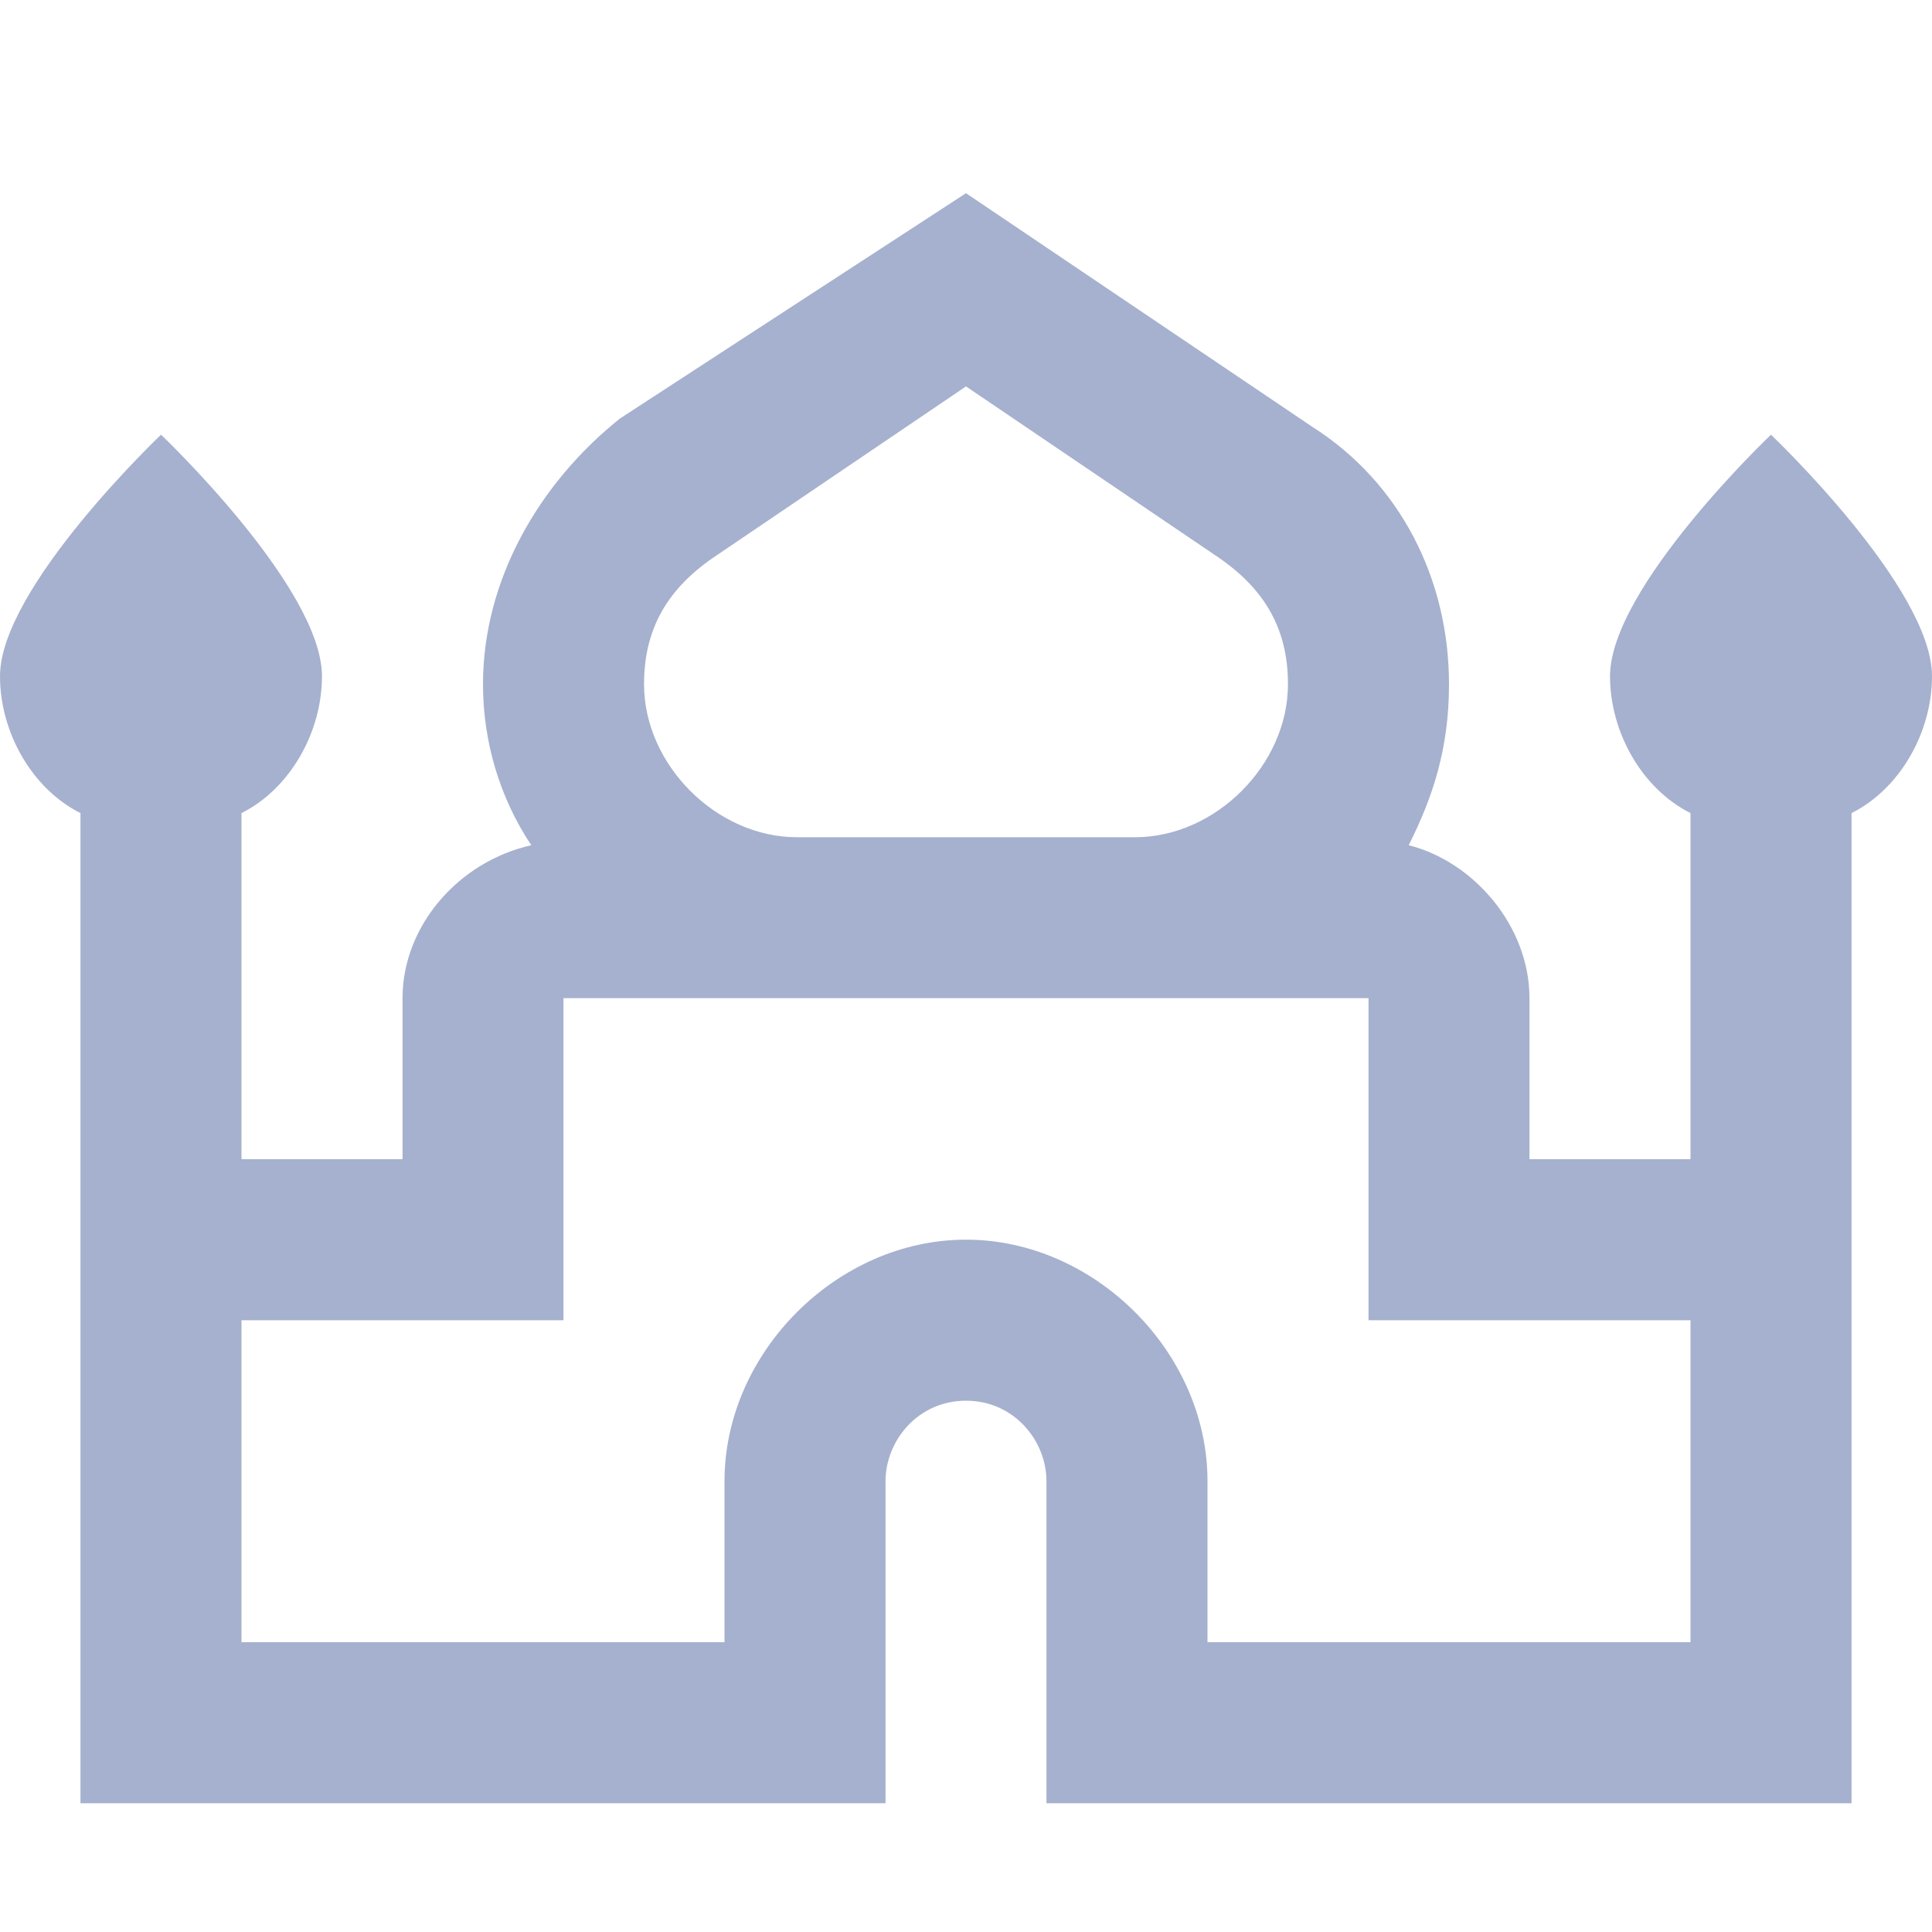 <svg width="20" height="20" viewBox="0 0 20 20" fill="none" xmlns="http://www.w3.org/2000/svg">
<path d="M20 7C20 6.083 18.333 4.5 18.333 4.5C18.333 4.5 16.667 6.083 16.667 7C16.667 7.583 17 8.167 17.5 8.417V12H15.833V10.333C15.833 9.583 15.25 8.917 14.583 8.75C14.833 8.25 15 7.75 15 7.083C15 6 14.5 5 13.583 4.417L10 2L6.417 4.333C5.583 5 5 6 5 7.083C5 7.667 5.167 8.25 5.5 8.75C4.75 8.917 4.167 9.583 4.167 10.333V12H2.5V8.417C3 8.167 3.333 7.583 3.333 7C3.333 6.083 1.667 4.5 1.667 4.5C1.667 4.5 0 6.083 0 7C0 7.583 0.333 8.167 0.833 8.417V18.667H9.167V15.333C9.167 14.917 9.5 14.5 10 14.5C10.5 14.5 10.833 14.917 10.833 15.333V18.667H19.167V8.417C19.667 8.167 20 7.583 20 7ZM7.417 5.75L10 4L12.583 5.75C13.083 6.083 13.333 6.5 13.333 7.083C13.333 7.917 12.583 8.667 11.75 8.667H8.25C7.417 8.667 6.667 7.917 6.667 7.083C6.667 6.5 6.917 6.083 7.417 5.75ZM17.5 17H12.5V15.333C12.5 14 11.333 12.833 10 12.833C8.667 12.833 7.5 14 7.5 15.333V17H2.5V13.667H5.833V10.333H14.167V13.667H17.5V17Z" fill="#A5B1CE"/>
</svg>
